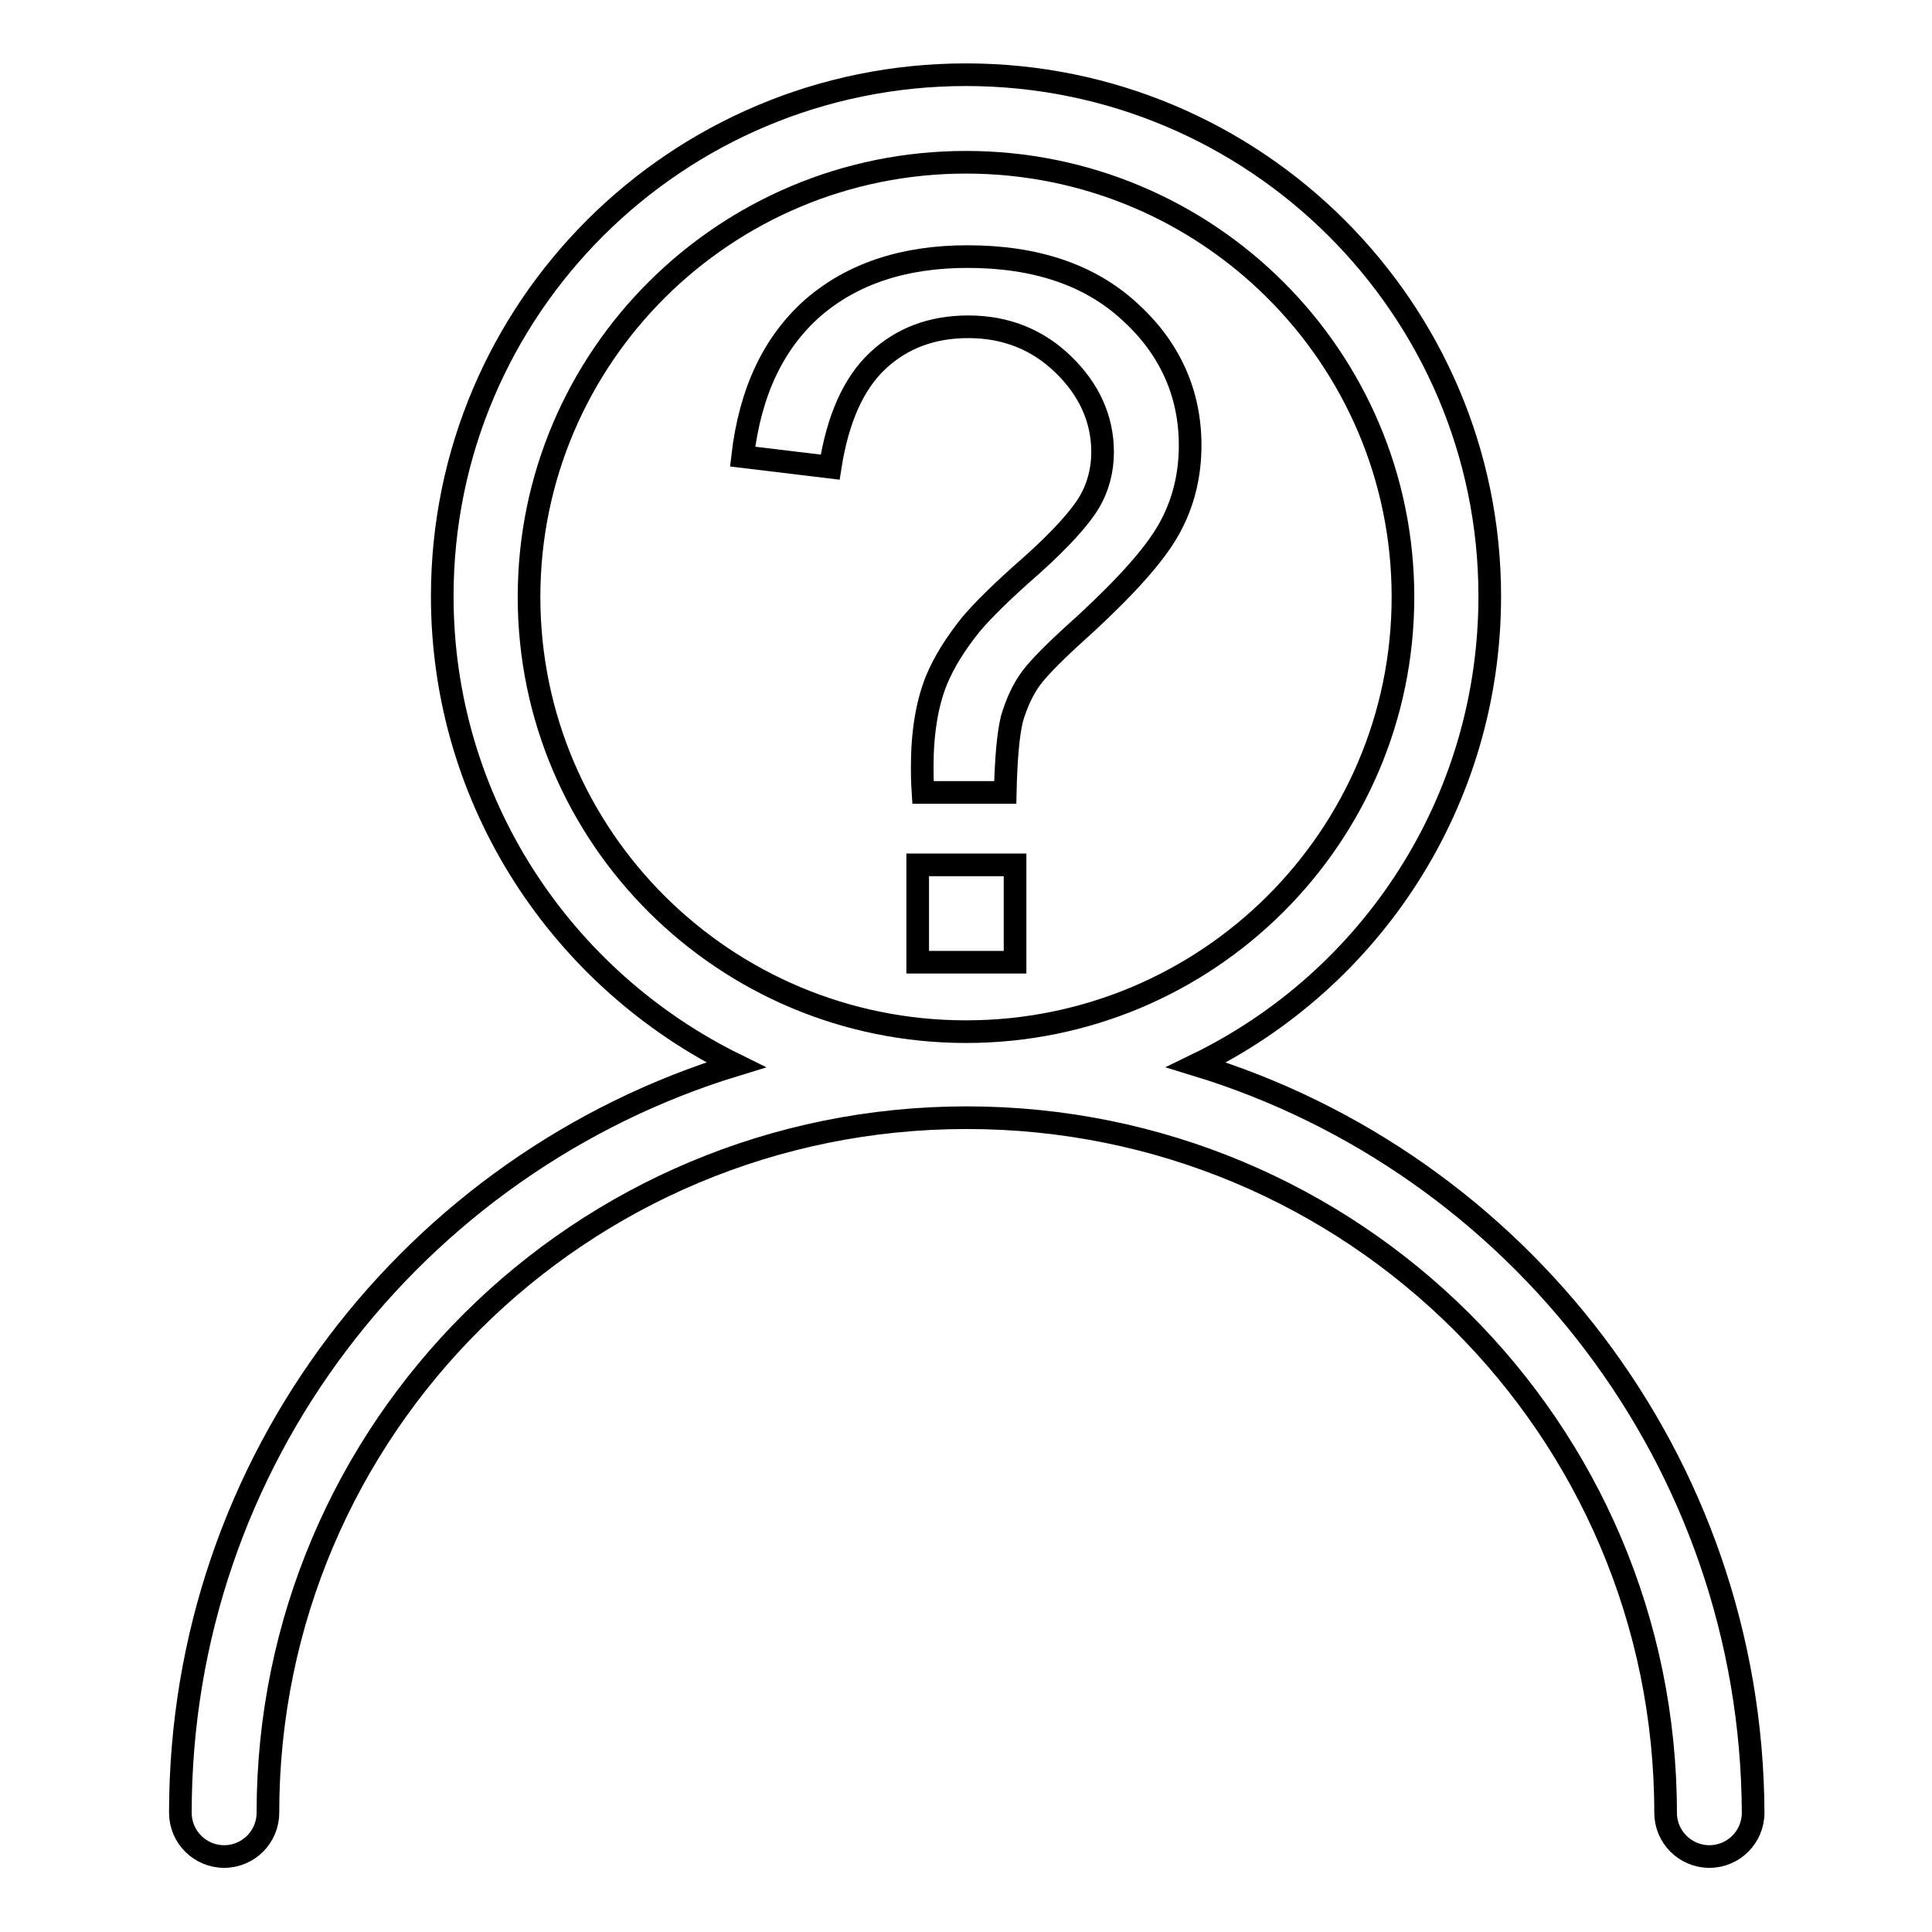 <?xml version="1.0" encoding="utf-8"?>
<!-- Svg Vector Icons : http://www.onlinewebfonts.com/icon -->
<!DOCTYPE svg PUBLIC "-//W3C//DTD SVG 1.1//EN" "http://www.w3.org/Graphics/SVG/1.1/DTD/svg11.dtd">
<svg version="1.1" xmlns="http://www.w3.org/2000/svg" xmlns:xlink="http://www.w3.org/1999/xlink" x="0px" y="0px" viewBox="0 0 256 256" enable-background="new 0 0 256 256" xml:space="preserve">
<g><g><path stroke-width="3" fill-opacity="0" stroke="#000000"  d="M158.5,141.1c23.1-11.2,38.9-34.8,38.9-62.1c0-38.1-31.1-69.1-69.4-69.1c-38.3,0-69.4,30.9-69.4,69.1c0,27.3,15.9,50.8,38.9,62.1c-42.6,13-73.6,52.4-73.6,99.1c0,3.2,2.6,5.8,5.8,5.8c3.2,0,5.8-2.6,5.8-5.8c0-50.9,41.4-92.1,92.6-92.1s92.6,41.2,92.6,92.1c0,3.2,2.6,5.8,5.8,5.8s5.8-2.6,5.8-5.8C232.1,193.6,201.1,154.1,158.5,141.1z M70.1,79.1c0-31.8,25.9-57.6,57.9-57.6c32,0,57.9,25.8,57.9,57.6c0,31.8-25.9,57.6-57.9,57.6C96,136.7,70.1,110.9,70.1,79.1z"/><path stroke-width="3" fill-opacity="0" stroke="#000000"  d="M121.6,114.6v12.9h12.9v-12.9H121.6L121.6,114.6z M154.9,70.1c1.9-3.4,2.8-7.1,2.8-11.1c0-6.9-2.7-12.9-8-17.7c-5.3-4.9-12.5-7.3-21.5-7.3c-8.5,0-15.3,2.3-20.5,6.8c-5.2,4.6-8.3,11.1-9.3,19.7l11.6,1.4c1-6.4,3.1-11.1,6.3-14.1s7.2-4.5,12-4.5c5,0,9.2,1.7,12.6,5c3.4,3.3,5.2,7.2,5.2,11.6c0,2.4-0.6,4.7-1.8,6.7c-1.2,2-3.7,4.8-7.6,8.3c-3.9,3.4-6.6,6.1-8.1,7.9c-2,2.5-3.5,4.9-4.5,7.3c-1.3,3.2-1.9,7.1-1.9,11.5c0,0.7,0,1.9,0.1,3.4h10.9c0.1-4.5,0.4-7.8,0.9-9.8c0.6-2,1.4-3.8,2.5-5.3c1.1-1.5,3.5-3.9,7.2-7.2C149.3,77.6,153,73.5,154.9,70.1L154.9,70.1L154.9,70.1z"/></g></g>
</svg>